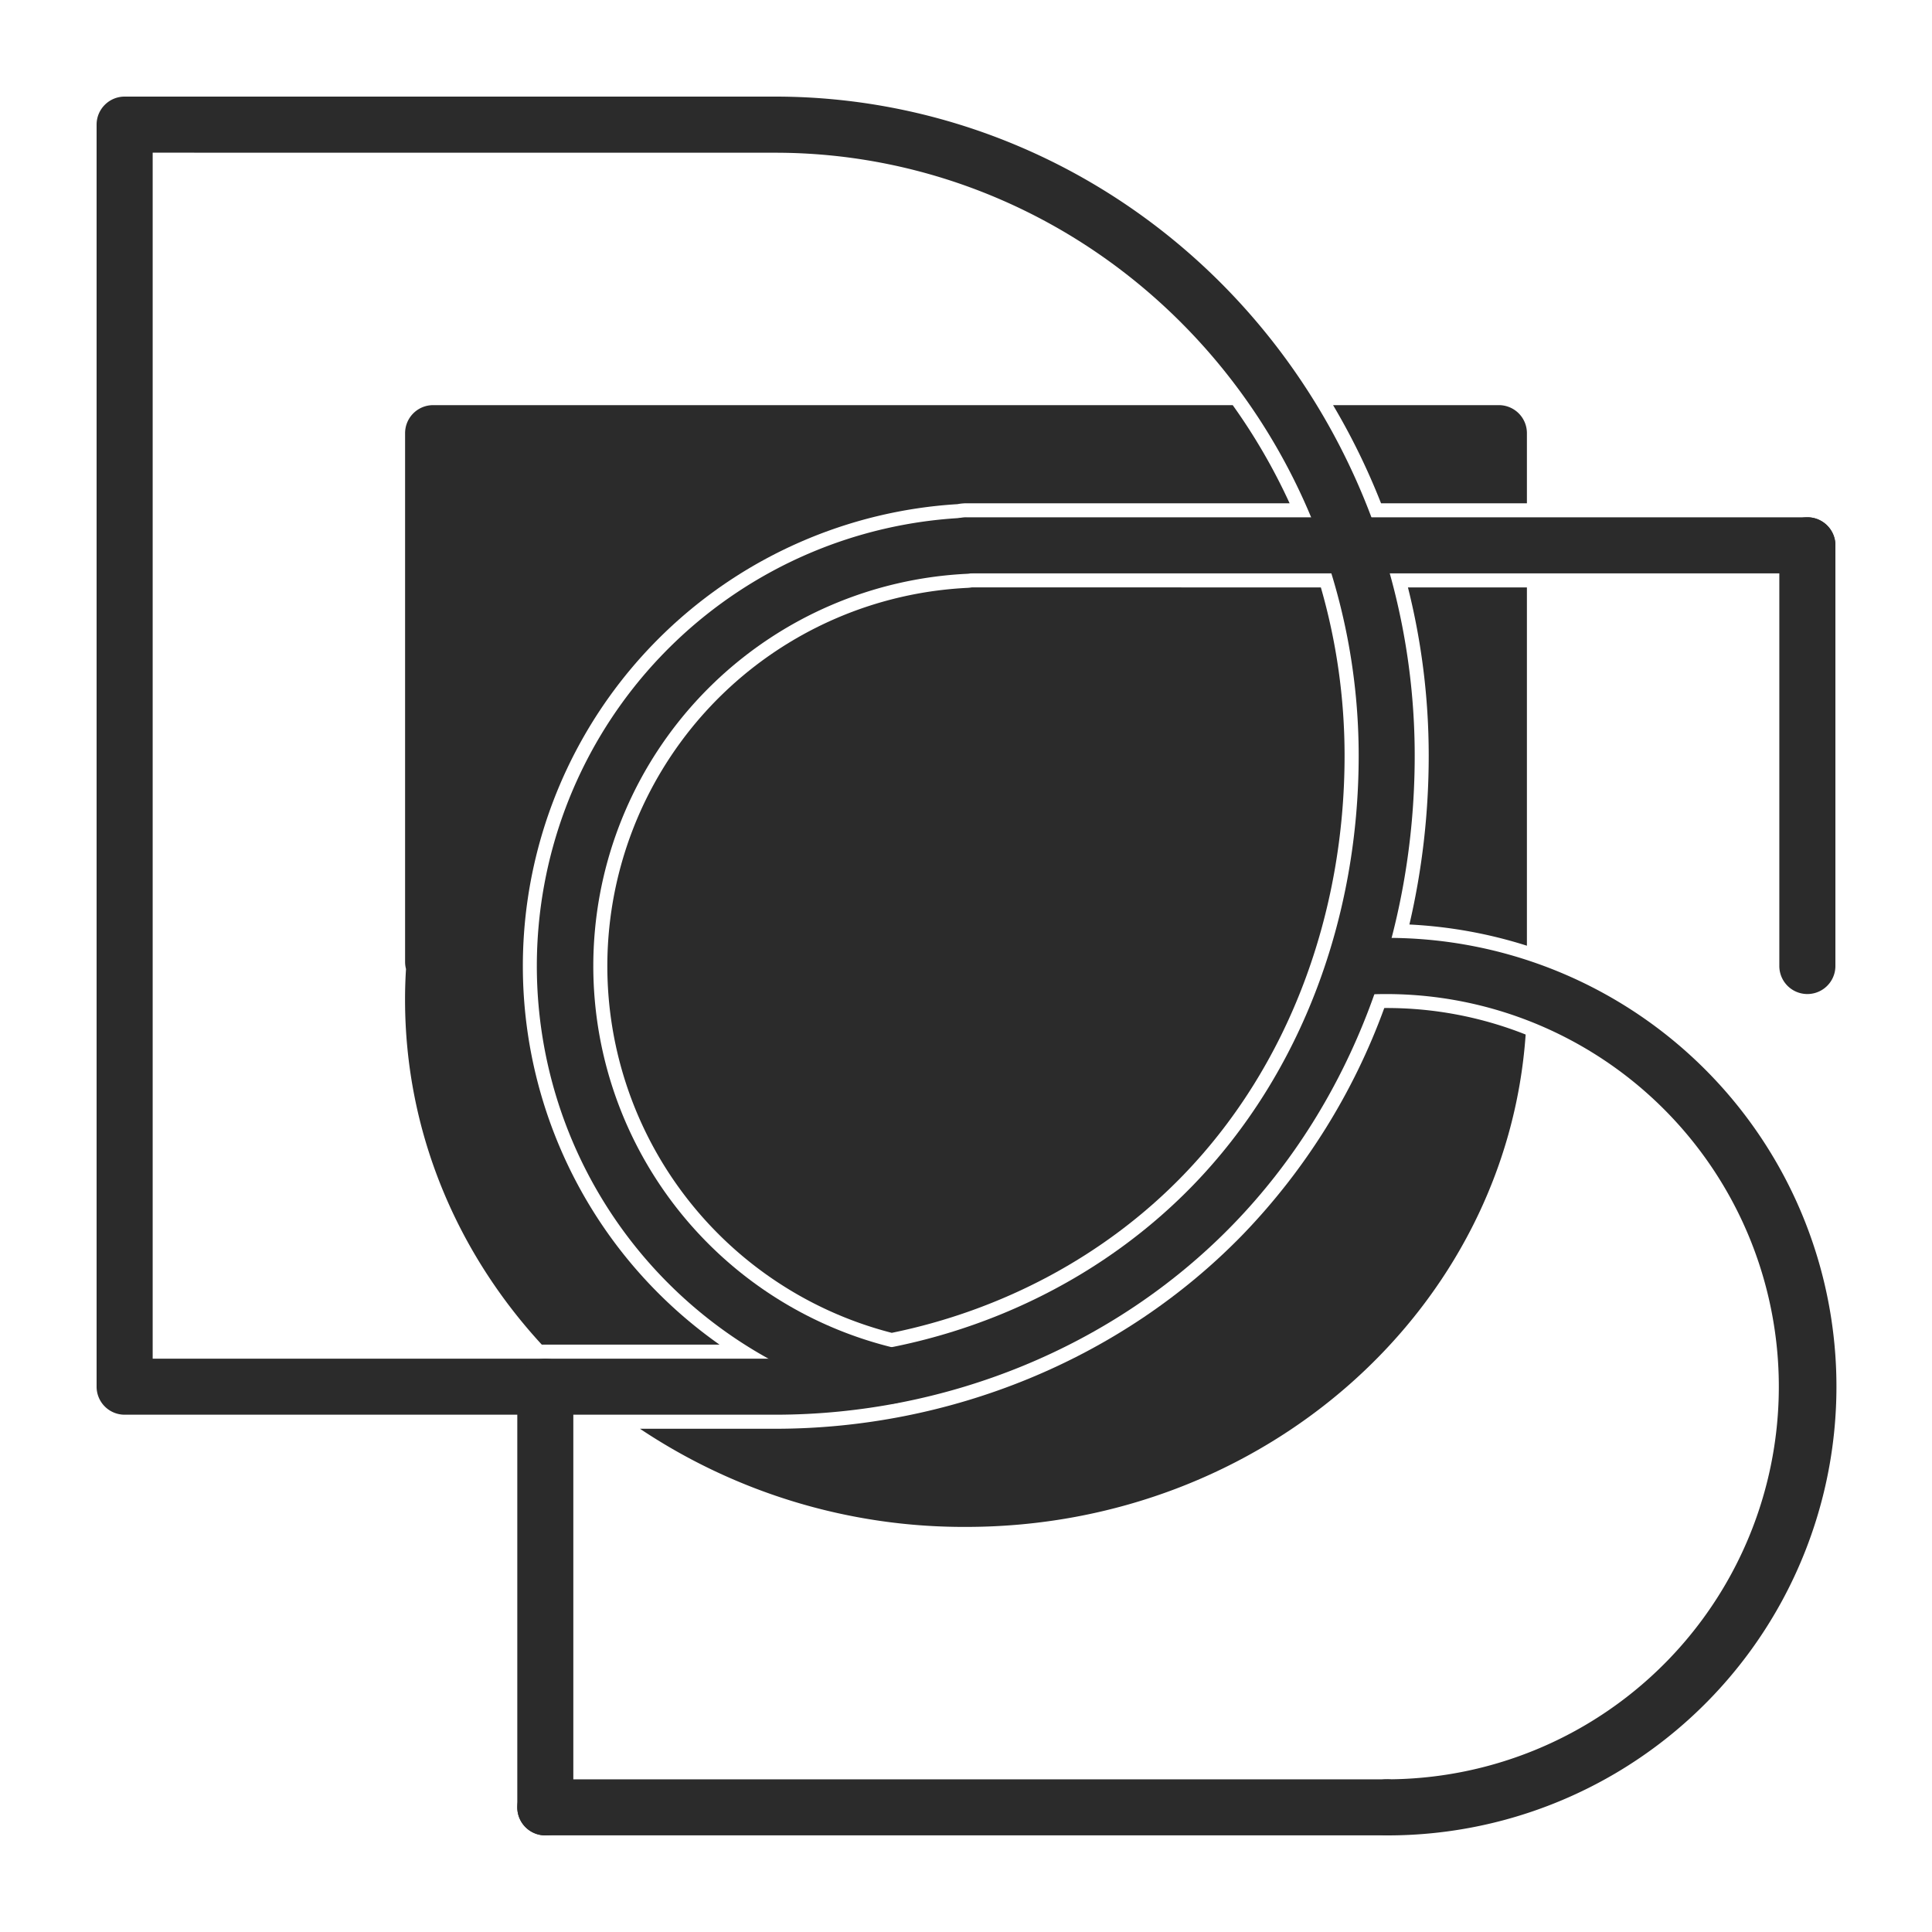 <?xml version="1.0" encoding="UTF-8"?>
<svg data-bbox="0 0 40 40" xmlns="http://www.w3.org/2000/svg" viewBox="0 0 40 40" height="40" width="40" data-type="color">
    <g>
        <path fill="#ffffff" d="M40 0v40H0V0z" data-color="1"/>
        <path fill="#2B2B2B" d="M2 2.58c0-.32.26-.58.58-.58h13.47c3.517 0 6.887 1.442 9.369 4.003 2.48 2.56 3.871 6.029 3.871 9.642 0 3.597-1.264 7.129-3.755 9.7s-5.98 3.945-9.486 3.945H2.581A.58.58 0 0 1 2 28.71zm1.161.581V28.13H16.05c3.21 0 6.393-1.262 8.652-3.592 2.256-2.329 3.428-5.559 3.428-8.892 0-3.317-1.277-6.494-3.545-8.834-2.266-2.339-5.337-3.65-8.535-3.65z" clip-rule="evenodd" fill-rule="evenodd" data-color="2"/>
        <path fill="#2B2B2B" d="M28.223 20.595a8.129 8.129 0 1 1 .487 16.244.58.58 0 1 0 0 1.161 9.291 9.291 0 1 0-.557-18.564.58.58 0 0 0 .07 1.16" clip-rule="evenodd" fill-rule="evenodd" data-color="2"/>
        <path fill="#2B2B2B" d="M18.997 28.614a.58.58 0 0 0-.434-.697A8.13 8.13 0 0 1 20.02 11.88a.58.58 0 1 0-.056-1.16A9.29 9.29 0 0 0 18.3 29.048a.58.58 0 0 0 .697-.434" clip-rule="evenodd" fill-rule="evenodd" data-color="2"/>
        <path fill="#2B2B2B" d="M11.29 28.13c.32 0 .58.26.58.58v8.71a.58.58 0 0 1-1.16 0v-8.71c0-.32.26-.58.58-.58" clip-rule="evenodd" fill-rule="evenodd" data-color="2"/>
        <path fill="#2B2B2B" d="M37.42 10.71c.32 0 .58.26.58.58V20a.58.58 0 0 1-1.161 0v-8.71c0-.32.26-.58.58-.58" clip-rule="evenodd" fill-rule="evenodd" data-color="2"/>
        <path fill="#2B2B2B" d="M29.29 37.419c0 .32-.26.58-.58.58H11.29a.58.58 0 0 1 0-1.16h17.42c.32 0 .58.26.58.58" clip-rule="evenodd" fill-rule="evenodd" data-color="2"/>
        <path fill="#2B2B2B" d="M38 11.29a.58.58 0 0 1-.58.581H20a.58.58 0 1 1 0-1.161h17.42c.32 0 .58.26.58.58" clip-rule="evenodd" fill-rule="evenodd" data-color="2"/>
        <path fill="#2B2B2B" d="M13.25 29.581A12.07 12.07 0 0 0 20 31.613c6.155 0 11.191-4.501 11.587-10.194a7.8 7.8 0 0 0-2.927-.549 13.3 13.3 0 0 1-2.917 4.678c-2.548 2.63-6.115 4.033-9.694 4.033z" data-color="2"/>
        <path fill="#2B2B2B" d="M31.613 12.162v7.418a9.6 9.6 0 0 0-2.433-.439c.266-1.139.4-2.314.4-3.495 0-1.185-.146-2.355-.43-3.484z" data-color="2"/>
        <path fill="#2B2B2B" d="M31.613 10.42V8.968a.58.58 0 0 0-.581-.58H27.6q.578.976.993 2.032z" data-color="2"/>
        <path fill="#2B2B2B" d="M26.7 10.42a12.3 12.3 0 0 0-1.178-2.032H8.967a.58.58 0 0 0-.58.58v10.944q0 .078.019.15-.02.314-.02.634c0 2.731 1.068 5.229 2.831 7.143h3.68a9.58 9.58 0 0 1-1.119-14.756 9.58 9.58 0 0 1 6.046-2.645A1 1 0 0 1 20 10.42z" data-color="2"/>
        <path fill="#2B2B2B" d="M27.347 12.162c.323 1.12.491 2.293.491 3.484 0 3.267-1.148 6.421-3.346 8.69-1.631 1.683-3.76 2.795-6.029 3.259a7.84 7.84 0 0 1 1.57-15.424 1 1 0 0 0 .09-.01z" data-color="2"/>
    </g>
</svg>
